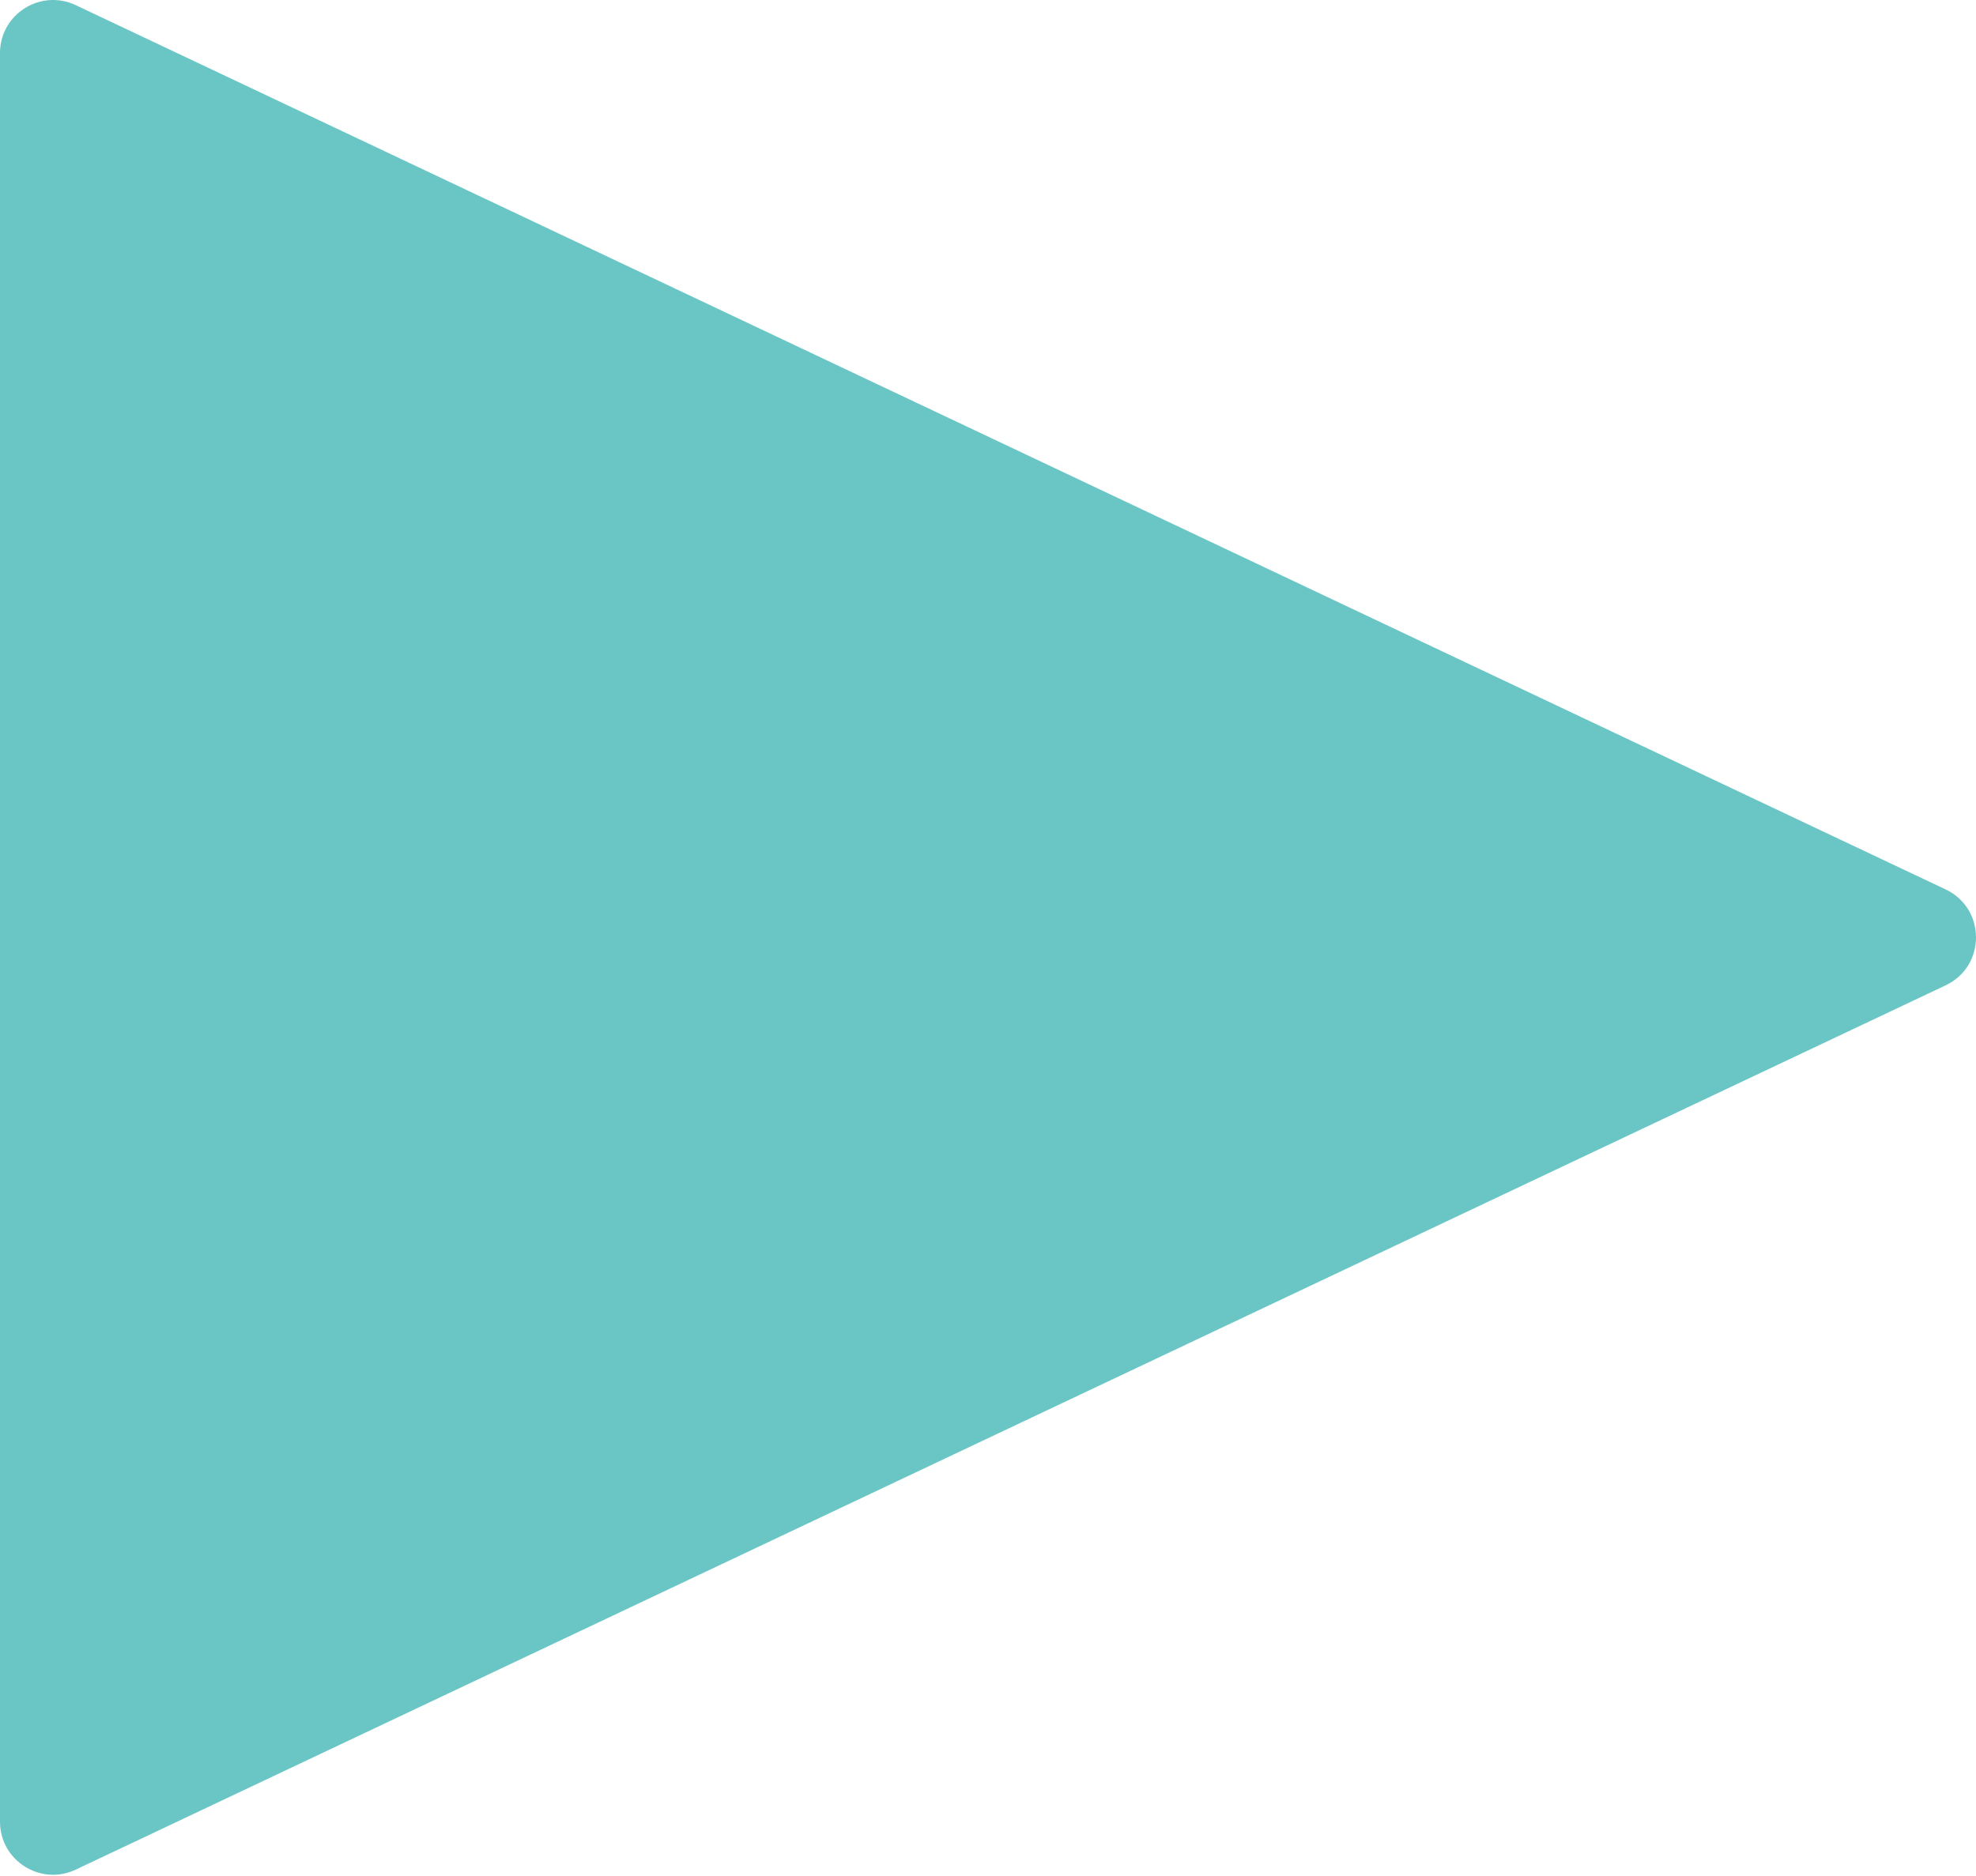 <?xml version="1.0" encoding="UTF-8"?> <svg xmlns="http://www.w3.org/2000/svg" width="298" height="283" viewBox="0 0 298 283" fill="none"> <path d="M293.42 134.164C299.527 137.053 299.527 145.742 293.42 148.631L11.423 282.017C6.114 284.528 -0 280.656 -0 274.784L-0 8.011C-0 2.139 6.114 -1.733 11.423 0.778L293.42 134.164Z" fill="#69C6C4"></path> </svg> 